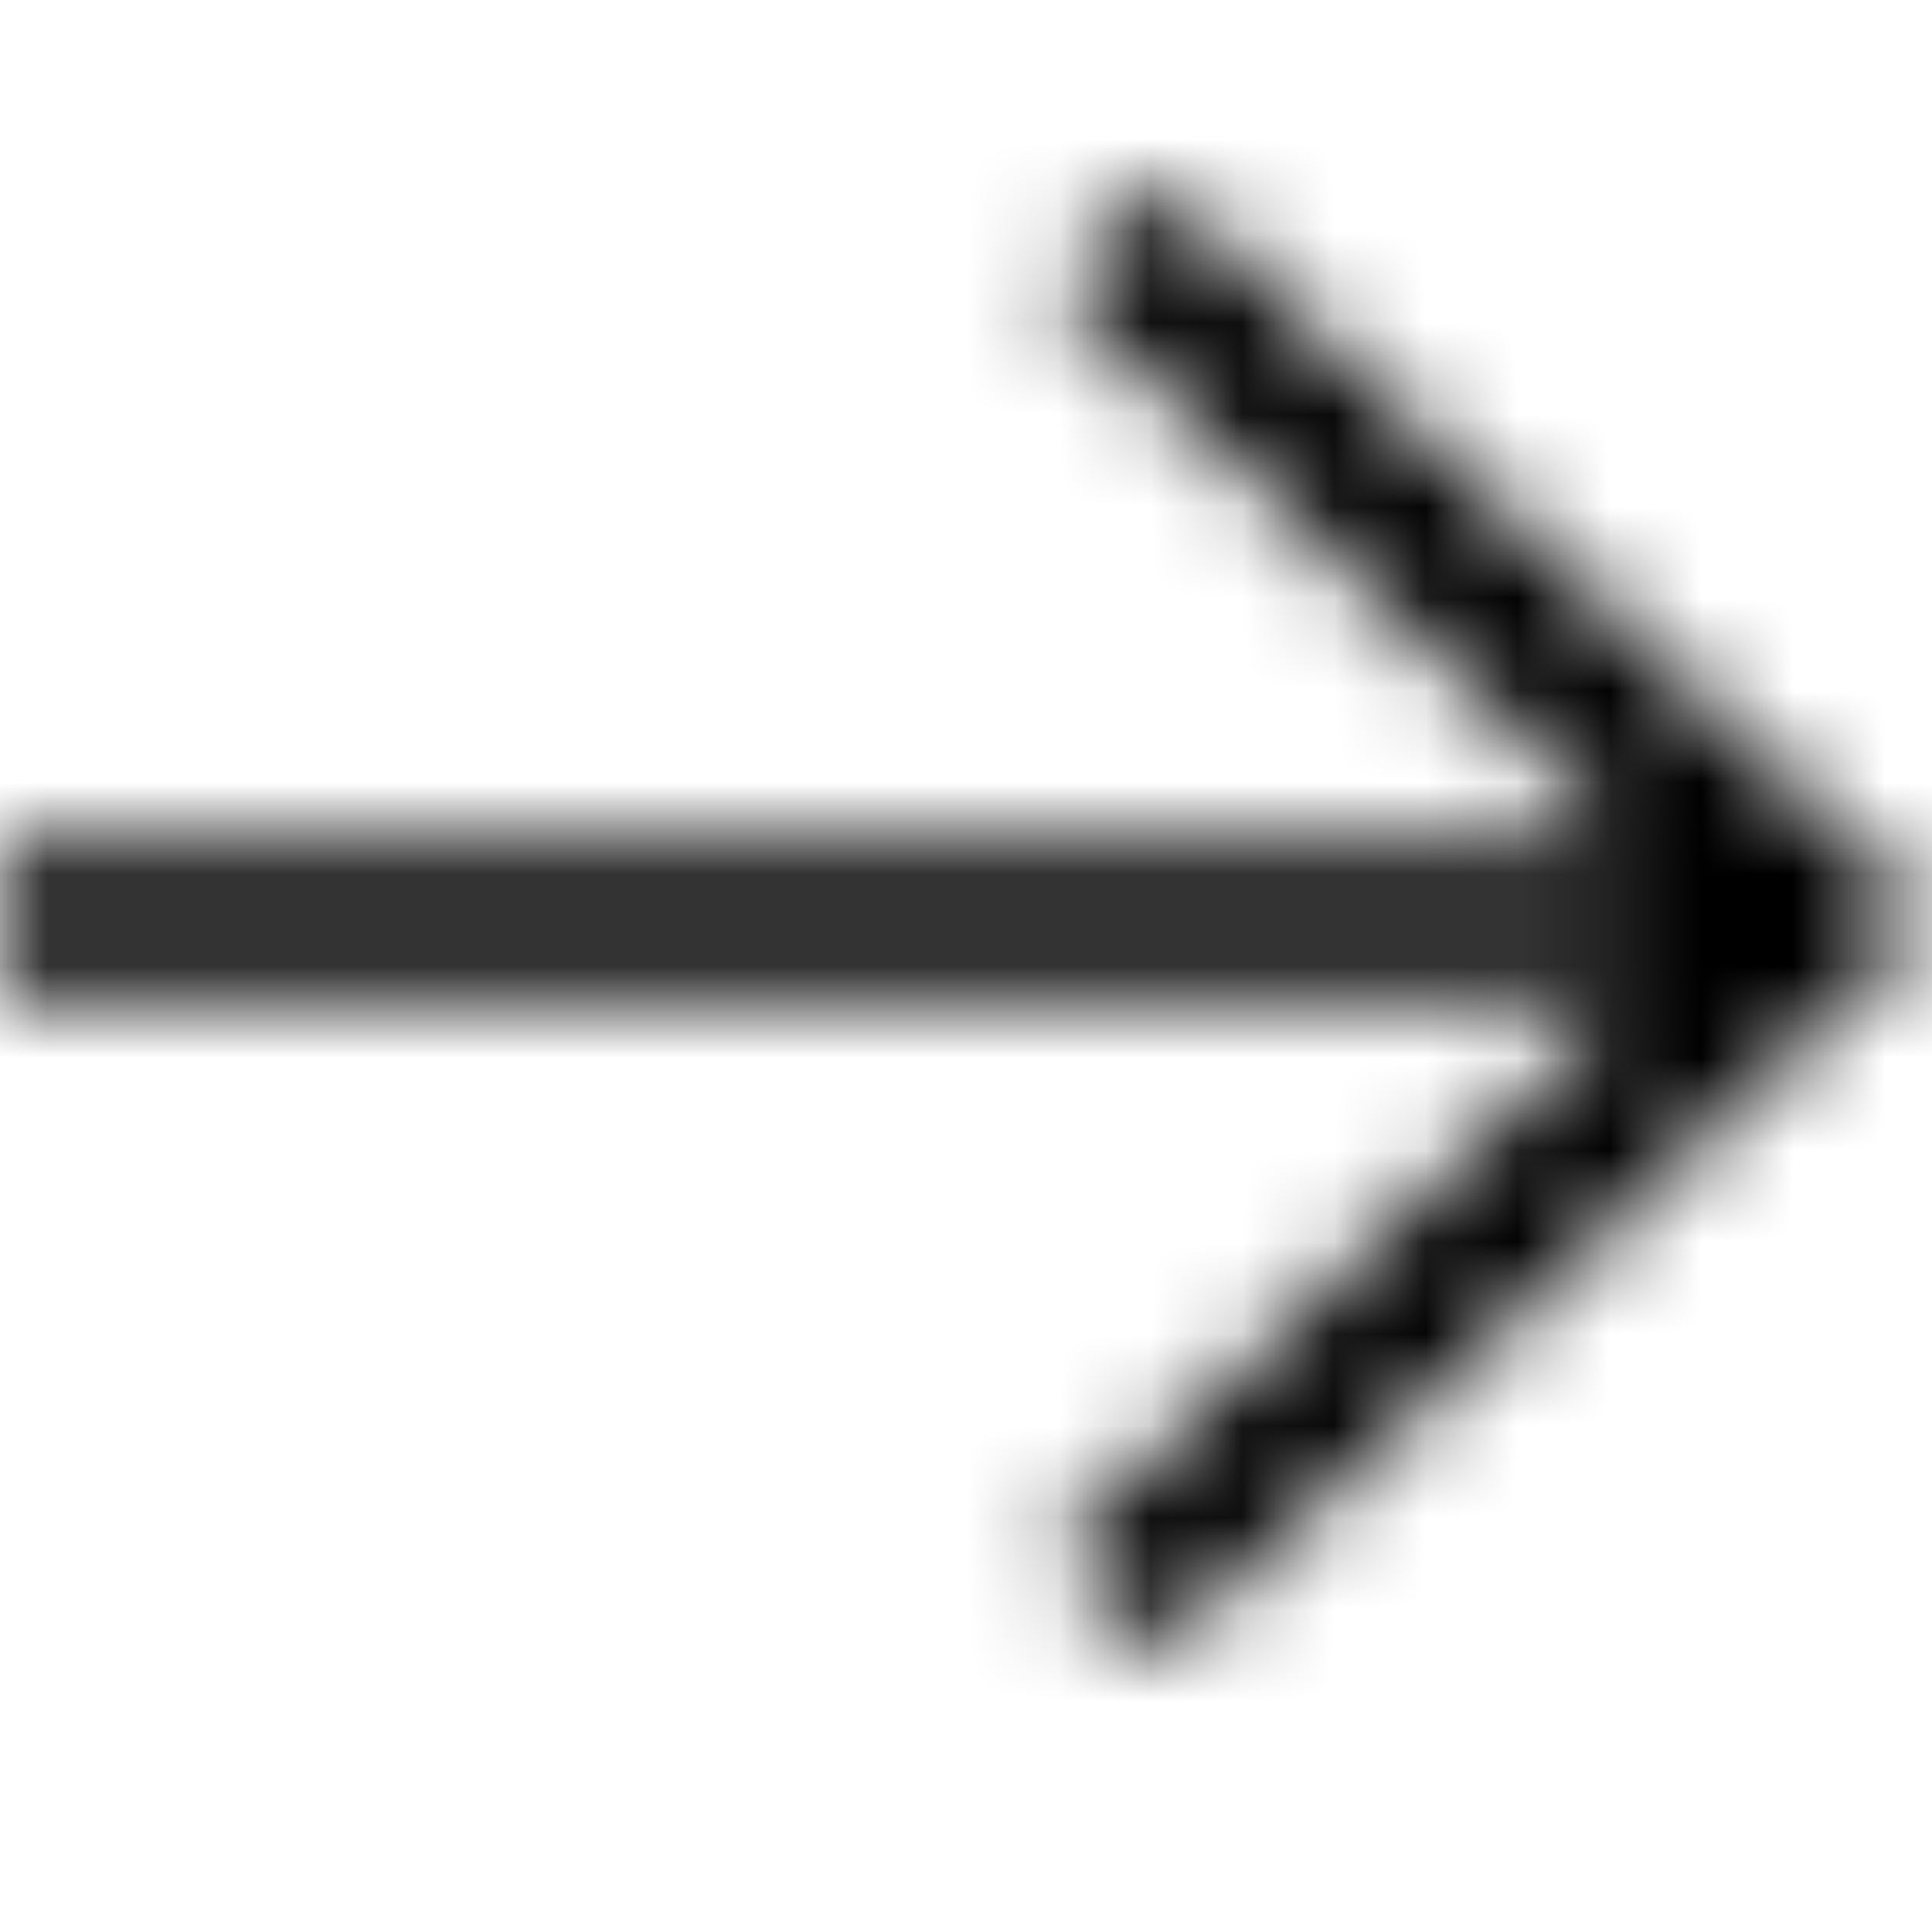 <svg width="21" height="21" viewBox="0 0 21 21" fill="none" xmlns="http://www.w3.org/2000/svg">
<mask id="mask0" mask-type="alpha" maskUnits="userSpaceOnUse" x="0" y="2" width="21" height="16">
<path fill-rule="evenodd" clip-rule="evenodd" d="M12.6 2L11.445 3.1L17.745 9.2H0V10.8H17.745L11.445 16.9L12.6 18L21 10L12.6 2Z" fill="white"/>
</mask>
<g mask="url(#mask0)">
<rect width="22" height="21" fill="black"/>
</g>
</svg>
